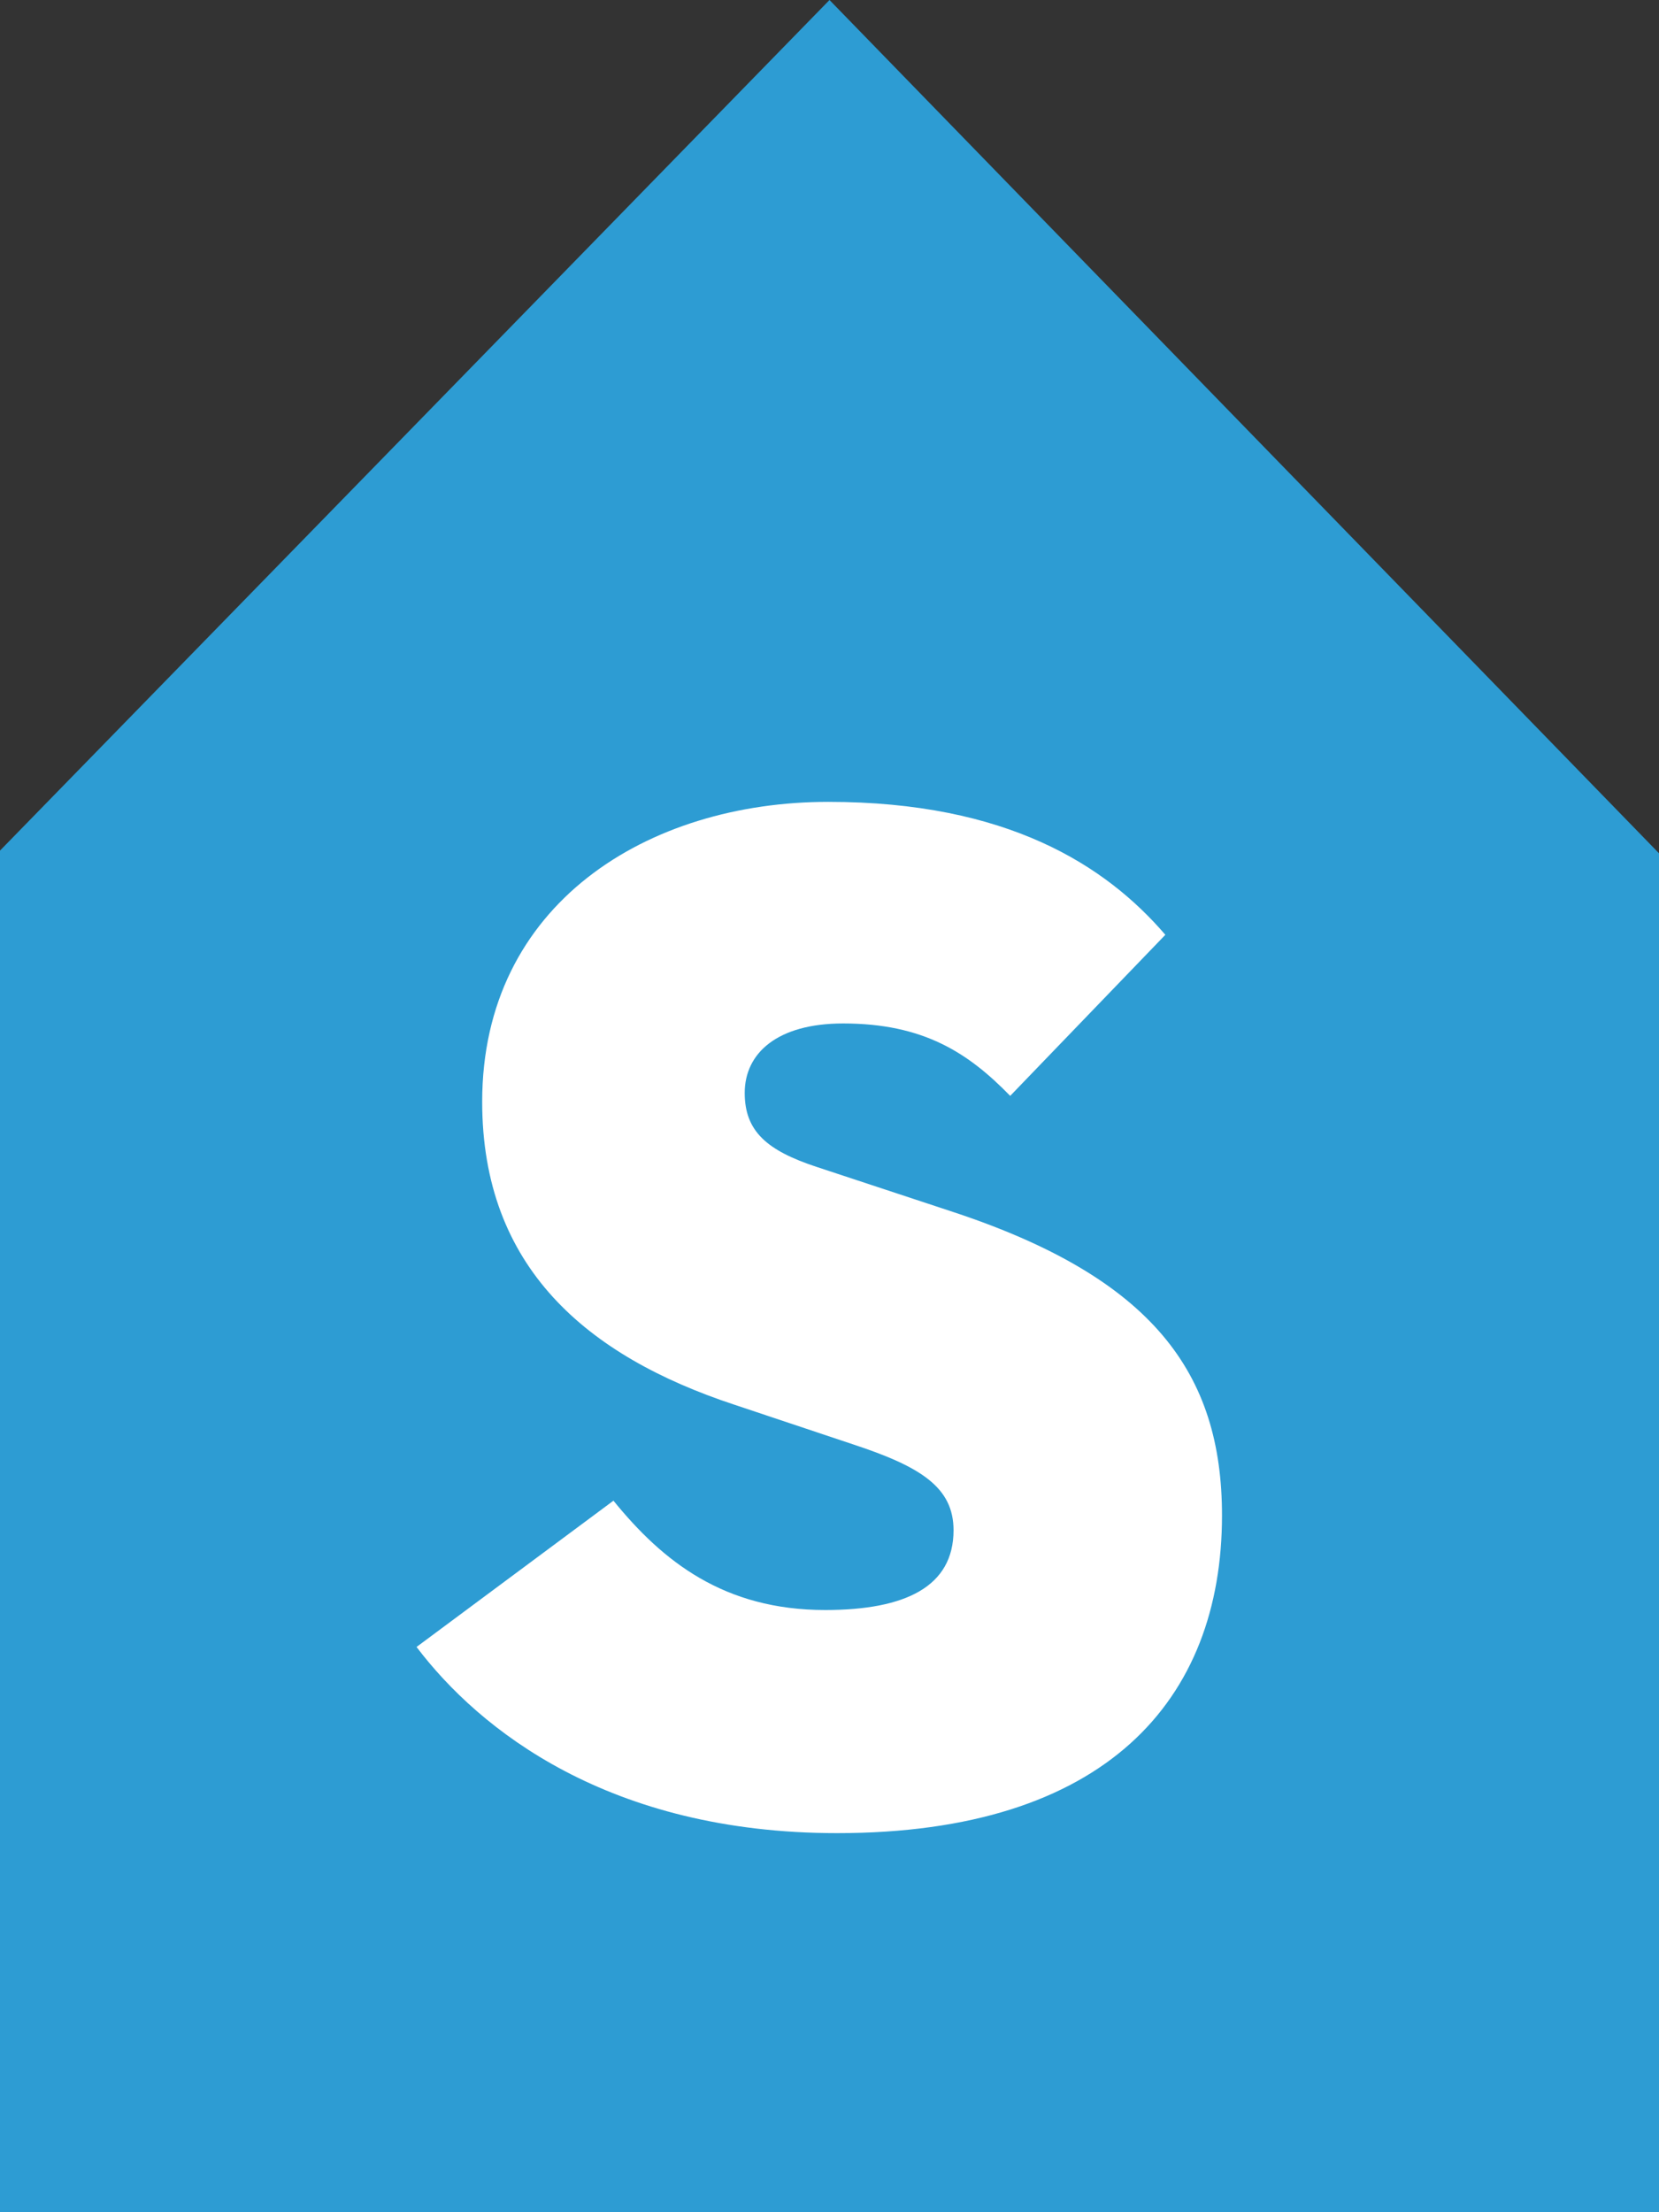 <svg width="48" height="64" xmlns="http://www.w3.org/2000/svg">
    <rect width="100%" height="100%" fill="#333333" stroke="none"/>
    <g fill="none" fill-rule="evenodd">
        <path fill="#2d9cd3" d="M24 0 0 24.608V64h48V24.686z"/>
        <path d="M17.749 43.415c1.424 1.753 3.194 3.163 6.128 3.163 2.33 0 3.712-.683 3.712-2.308 0-1.24-.95-1.838-2.892-2.479l-3.453-1.154c-4.272-1.411-7.293-3.976-7.293-8.763 0-5.728 4.791-8.676 10.013-8.676 5.178 0 8.027 1.837 9.753 3.846l-4.489 4.66c-1.208-1.24-2.502-2.095-4.833-2.095-1.899 0-2.848.854-2.848 2.01 0 1.111.647 1.666 2.072 2.137l3.883 1.282c5.87 1.922 7.854 4.702 7.854 8.805 0 5.343-3.365 9.19-11.134 9.19-6.602 0-10.358-2.992-12.17-5.386l5.697-4.232z" fill="#FFF"/>
    </g>
</svg>
